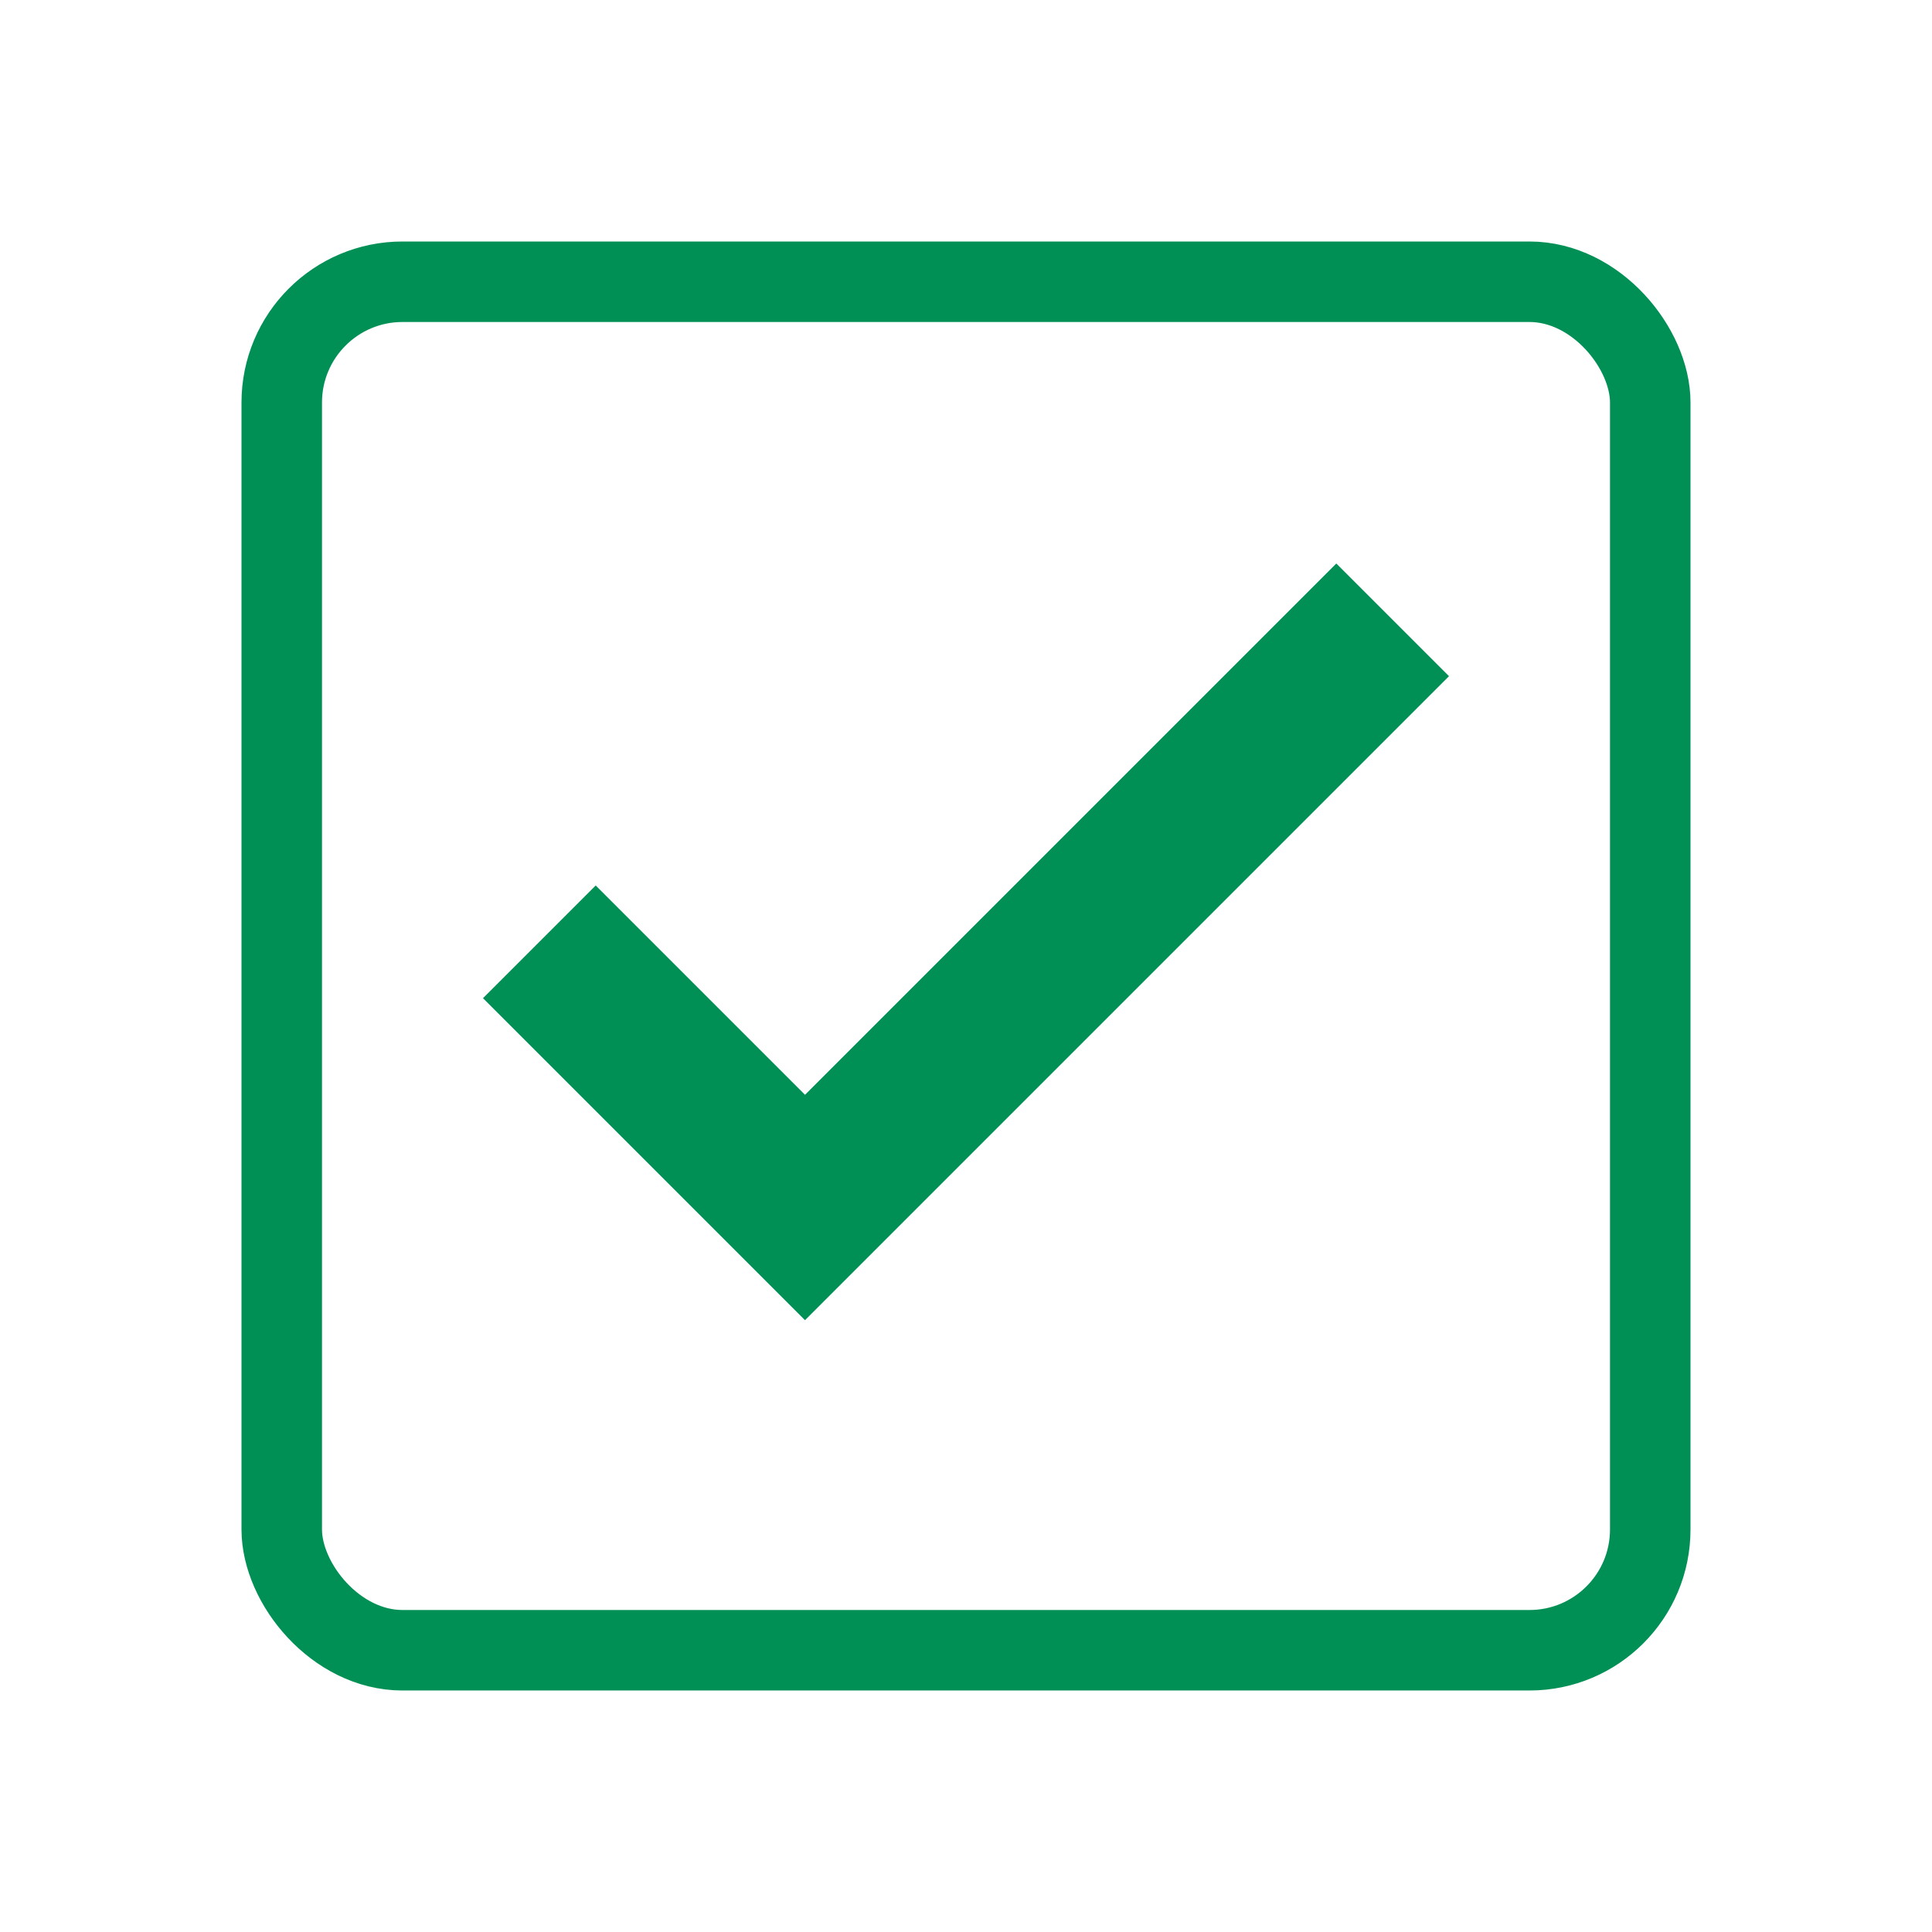 <svg width="24" height="24" viewBox="0 0 24 24" fill="none" xmlns="http://www.w3.org/2000/svg">
<g clip-path="url(#clip0_1_4838)">
<rect x="3.5" y="3.5" width="17" height="17" rx="1.5" stroke="#009056"/>
<path d="M10 16.4L6 12.4L7.4 11L10 13.6L16.6 7L18 8.4L10 16.4Z" fill="#009056"/>
</g>
<defs>
<clipPath id="clip0_1_4838">
<rect width="24" height="24" fill="white"/>
</clipPath>
</defs>
</svg>
